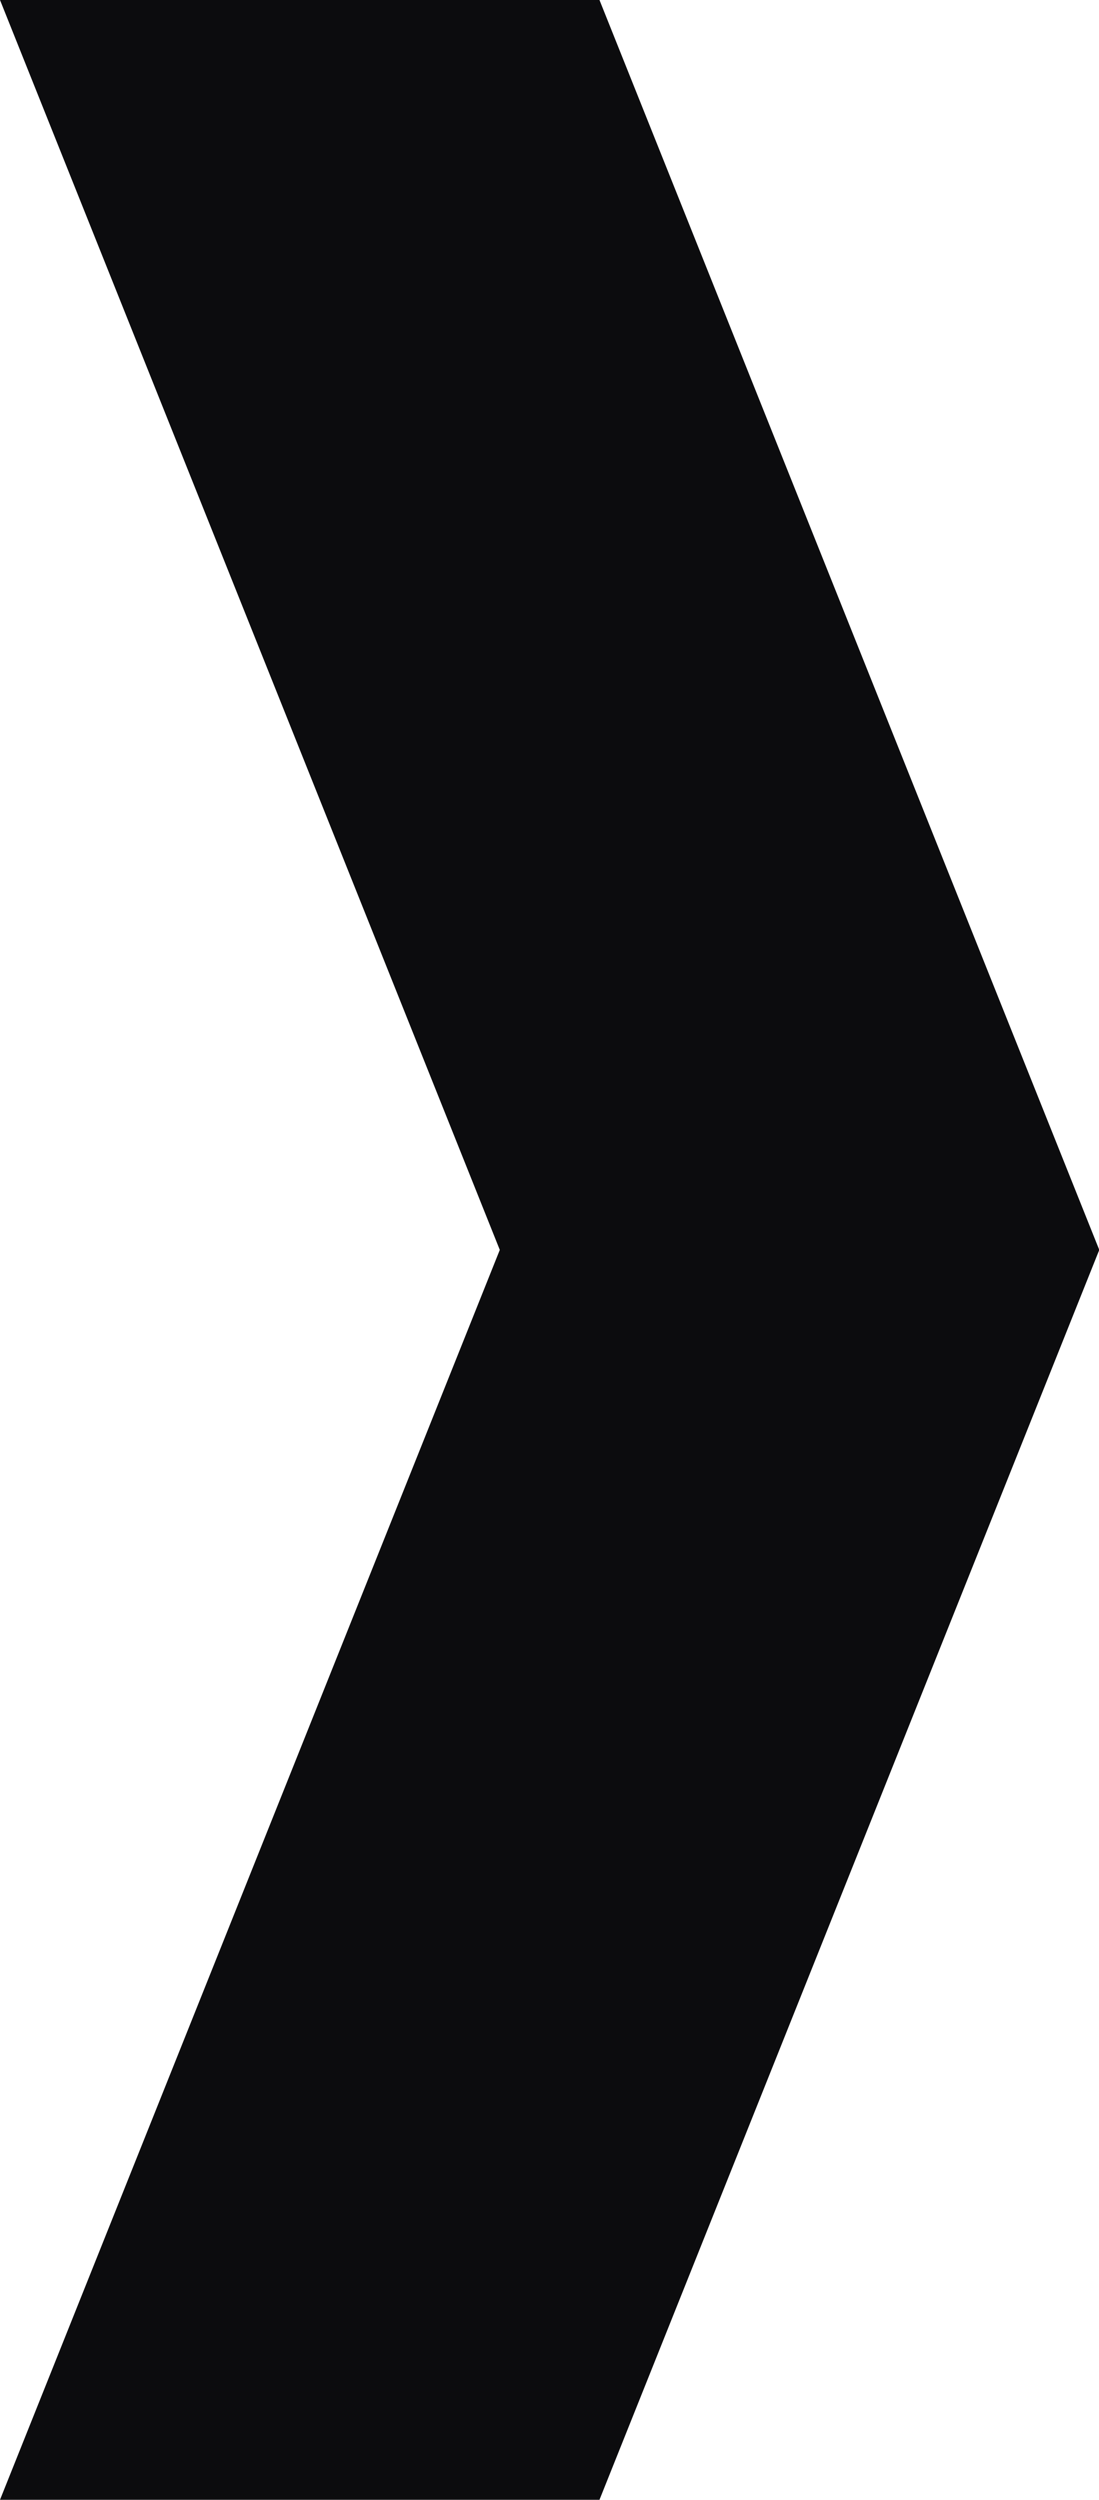 <svg xmlns="http://www.w3.org/2000/svg" width="8.136" height="18.49" viewBox="0 0 8.136 18.49">
  <path id="Tracé_124" data-name="Tracé 124" d="M-10,33h4.438l3.7,9.245-3.7,9.245H-10l3.7-9.245Z" transform="translate(10 -33)" fill="#0c0c0e"/>
</svg>
